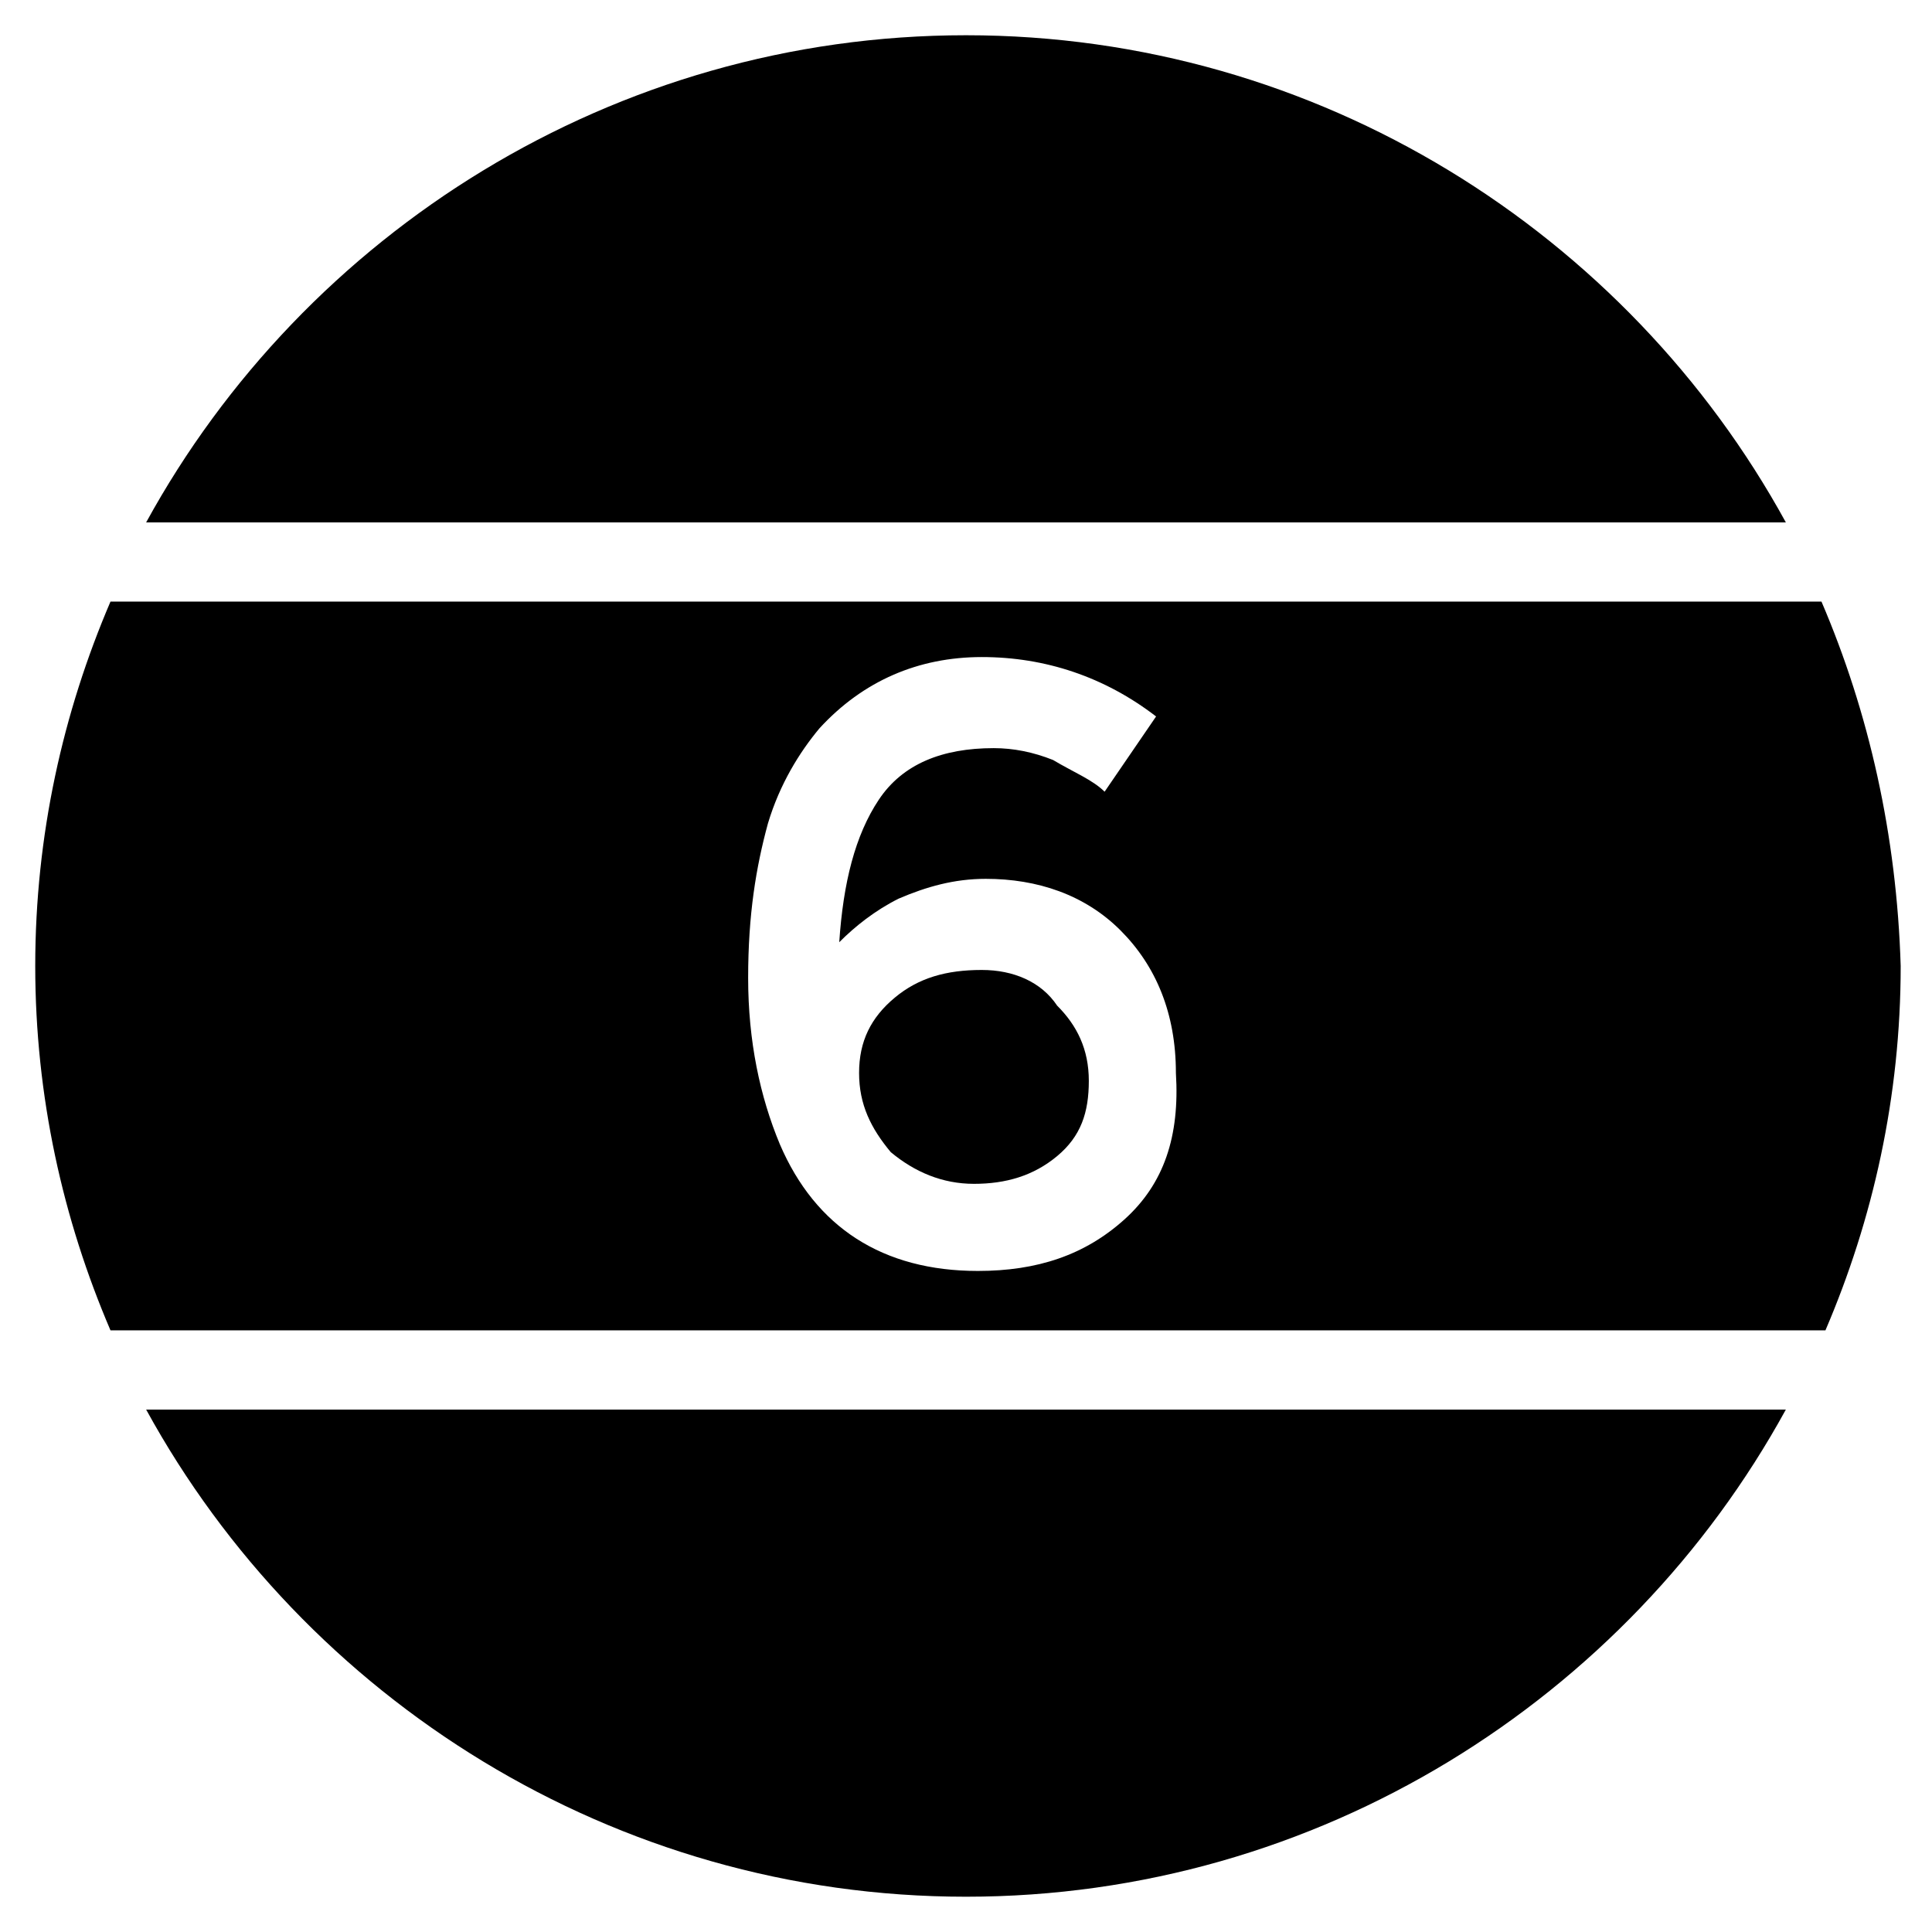 <?xml version="1.0" encoding="UTF-8"?>
<!-- Uploaded to: SVG Repo, www.svgrepo.com, Generator: SVG Repo Mixer Tools -->
<svg fill="#000000" width="800px" height="800px" version="1.1" viewBox="144 144 512 512" xmlns="http://www.w3.org/2000/svg">
 <g>
  <path d="m617.27 282.44c-41.984-76.621-123.85-129.1-217.27-129.1s-175.29 52.48-217.27 129.1z"/>
  <path d="m182.73 517.55c41.984 76.621 123.85 129.1 217.27 129.1 93.414 0 175.29-52.48 217.27-129.1z"/>
  <path d="m404.2 401.05c-9.445 0-16.793 2.098-23.09 7.348-6.297 5.246-9.445 11.547-9.445 19.941 0 8.398 3.148 14.695 8.398 20.992 6.297 5.246 13.645 8.398 22.043 8.398 8.398 0 15.742-2.098 22.043-7.348 6.297-5.246 8.398-11.547 8.398-19.941 0-8.398-3.148-14.695-8.398-19.941-4.203-6.301-11.551-9.449-19.949-9.449z"/>
  <path d="m626.71 303.43h-453.43c-12.594 29.391-19.941 61.926-19.941 96.562 0 34.637 7.348 67.176 19.941 96.562h454.48c12.594-29.391 19.941-61.926 19.941-96.562-1.047-34.633-8.395-67.172-20.992-96.562zm-184.73 163.74c-10.496 9.445-23.09 13.645-38.836 13.645-25.191 0-43.035-11.547-52.48-33.586-5.246-12.594-8.398-27.289-8.398-44.082 0-16.793 2.098-29.391 5.246-40.934 3.148-10.496 8.398-18.895 13.645-25.191 11.547-12.594 26.238-18.895 43.035-18.895 16.793 0 32.539 5.246 46.184 15.742l-13.645 19.941c-3.148-3.148-8.398-5.246-13.645-8.398-5.246-2.098-10.496-3.148-15.742-3.148-13.645 0-24.141 4.199-30.438 13.645-6.297 9.445-9.445 22.043-10.496 37.785 4.199-4.199 9.445-8.398 15.742-11.547 7.348-3.148 14.695-5.246 23.09-5.246 13.645 0 26.238 4.199 35.688 13.645 9.445 9.445 14.695 22.043 14.695 37.785 1.047 16.801-3.148 29.395-13.645 38.84z"/>
 </g>
</svg>